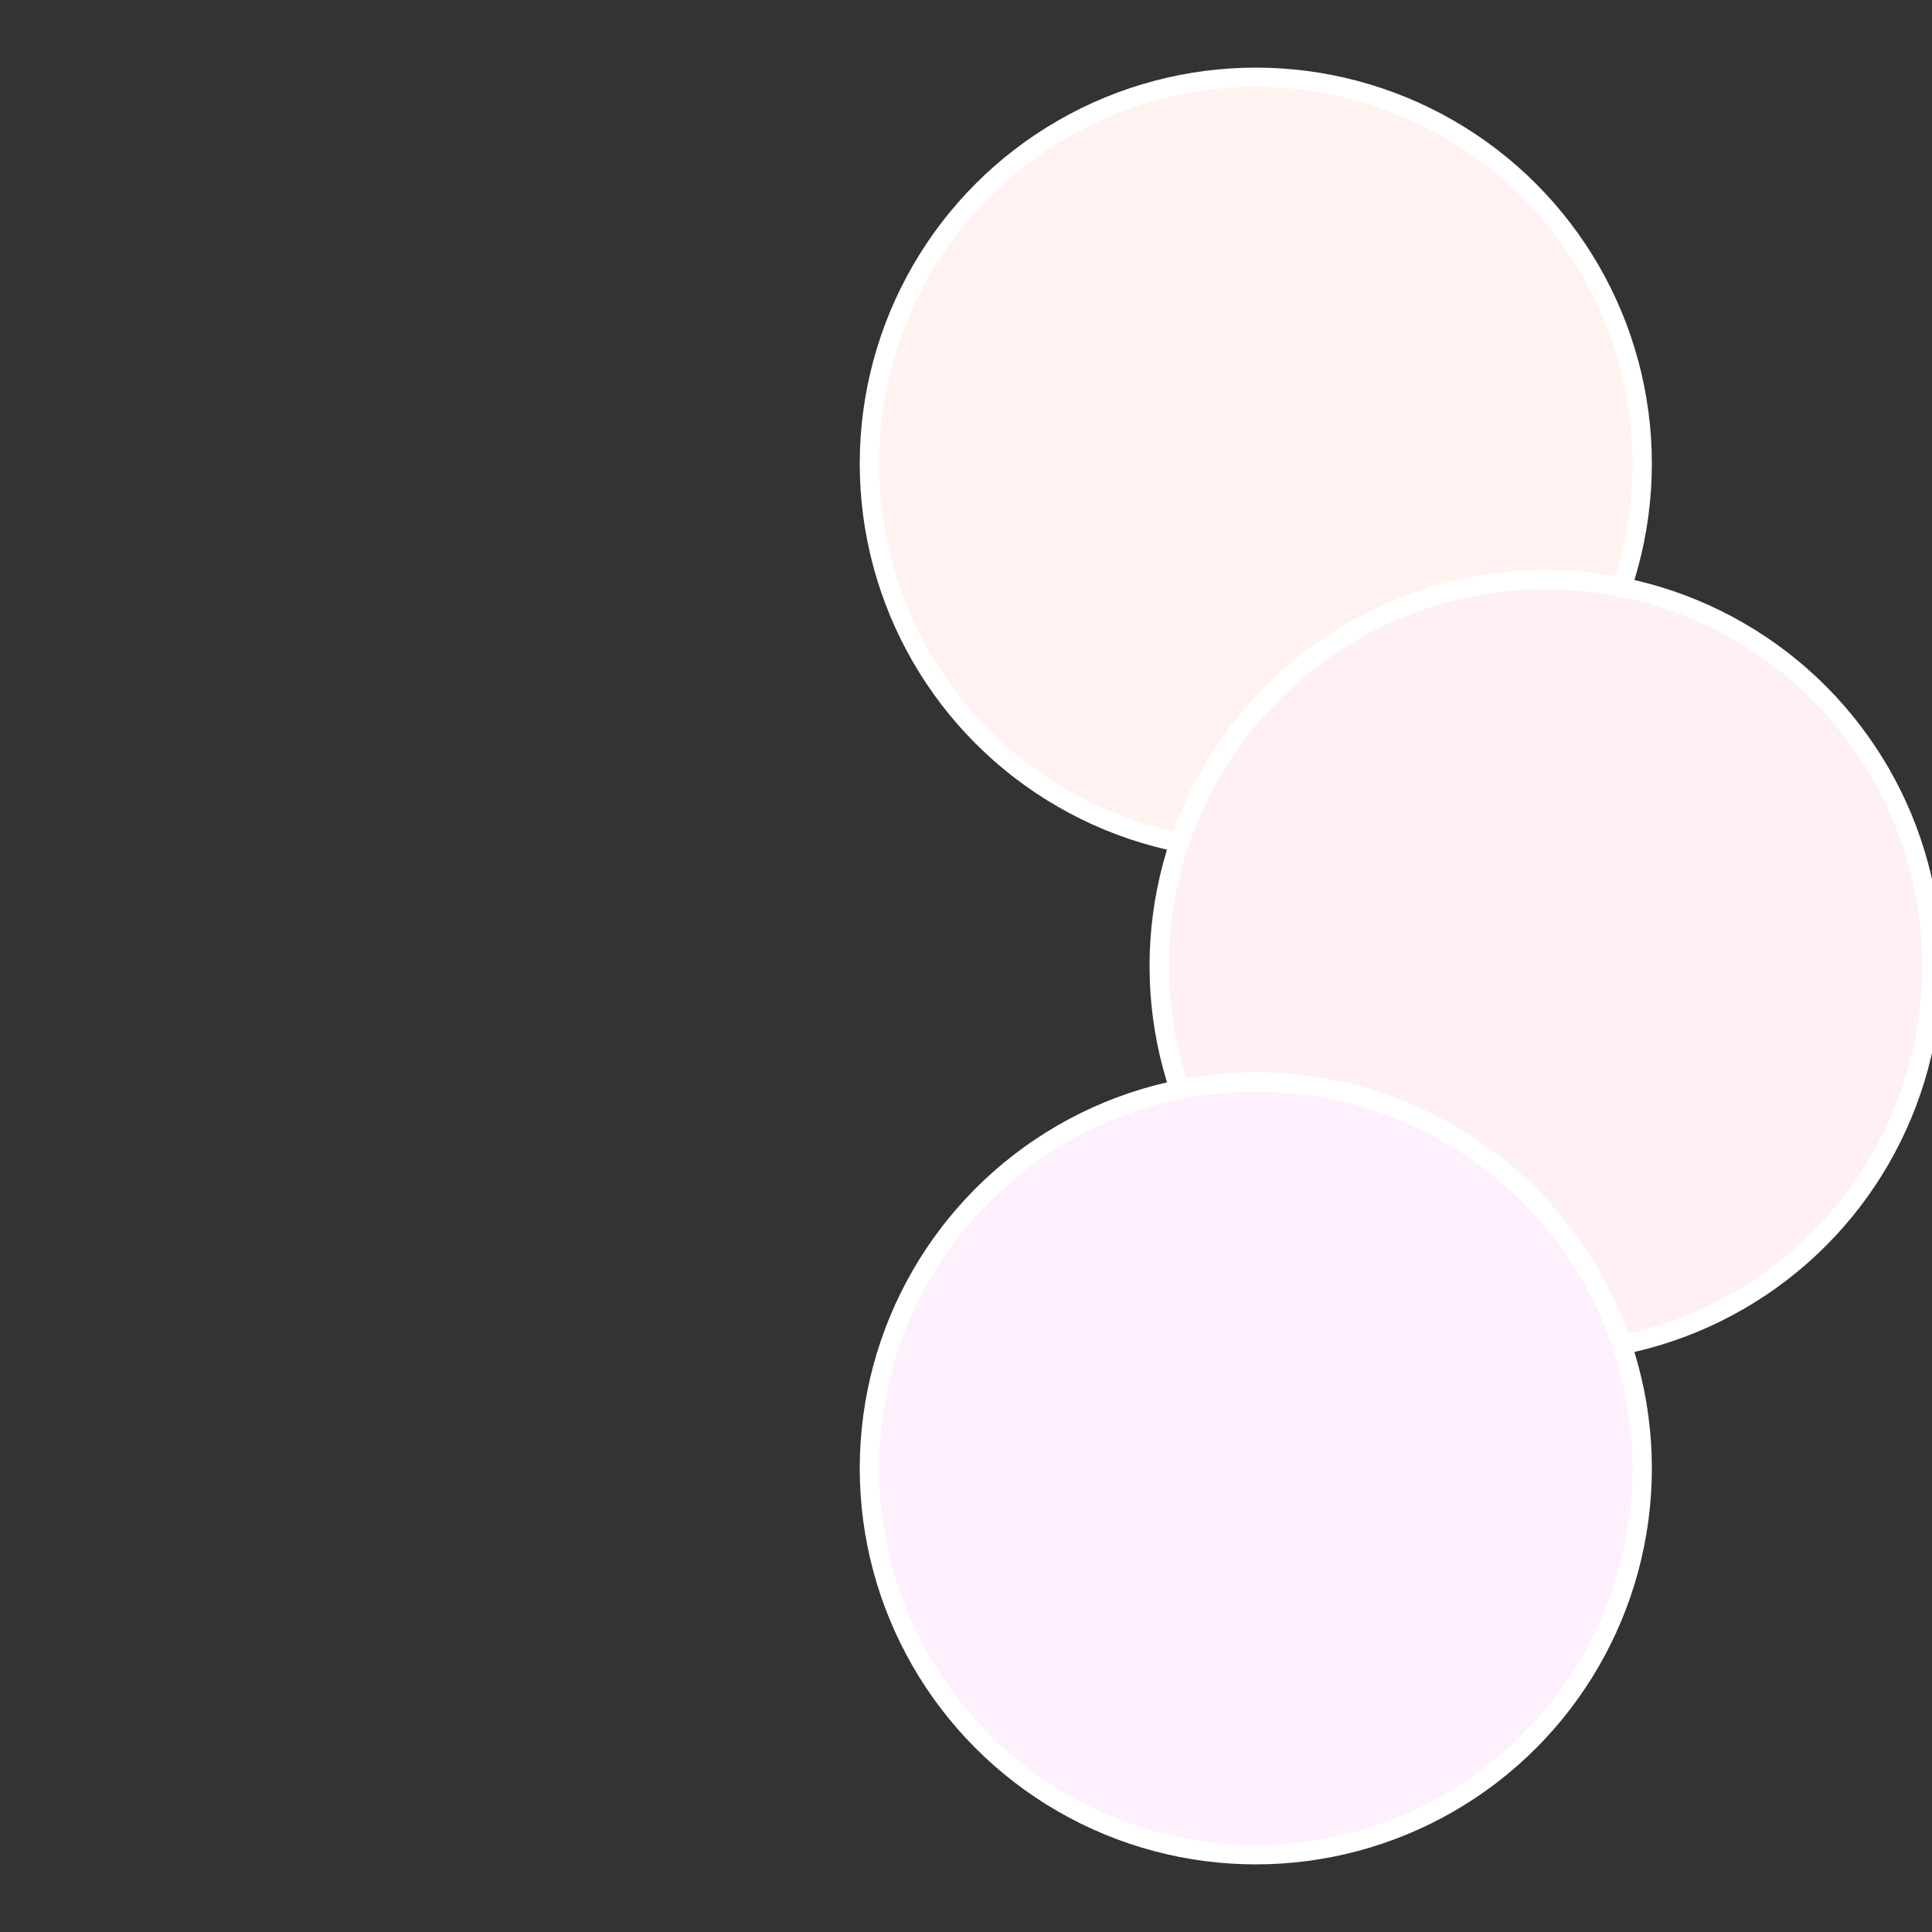 <?xml version="1.0" standalone="no"?>
<svg width="500" height="500" viewBox="-1 -1 2 2" xmlns="http://www.w3.org/2000/svg">
 
                <rect x="-1" y="-1" width="2" height="2" fill="#333333" stroke="none"/>
 
                <circle cx="0.3" cy="-0.52" r="0.4" fill="#fff2f0" stroke="#fff" stroke-width="1%" />
             
                <circle cx="0.6" cy="0" r="0.4" fill="#fff0f5" stroke="#fff" stroke-width="1%" />
             
                <circle cx="0.3" cy="0.52" r="0.4" fill="#fff0fd" stroke="#fff" stroke-width="1%" />
            </svg>
